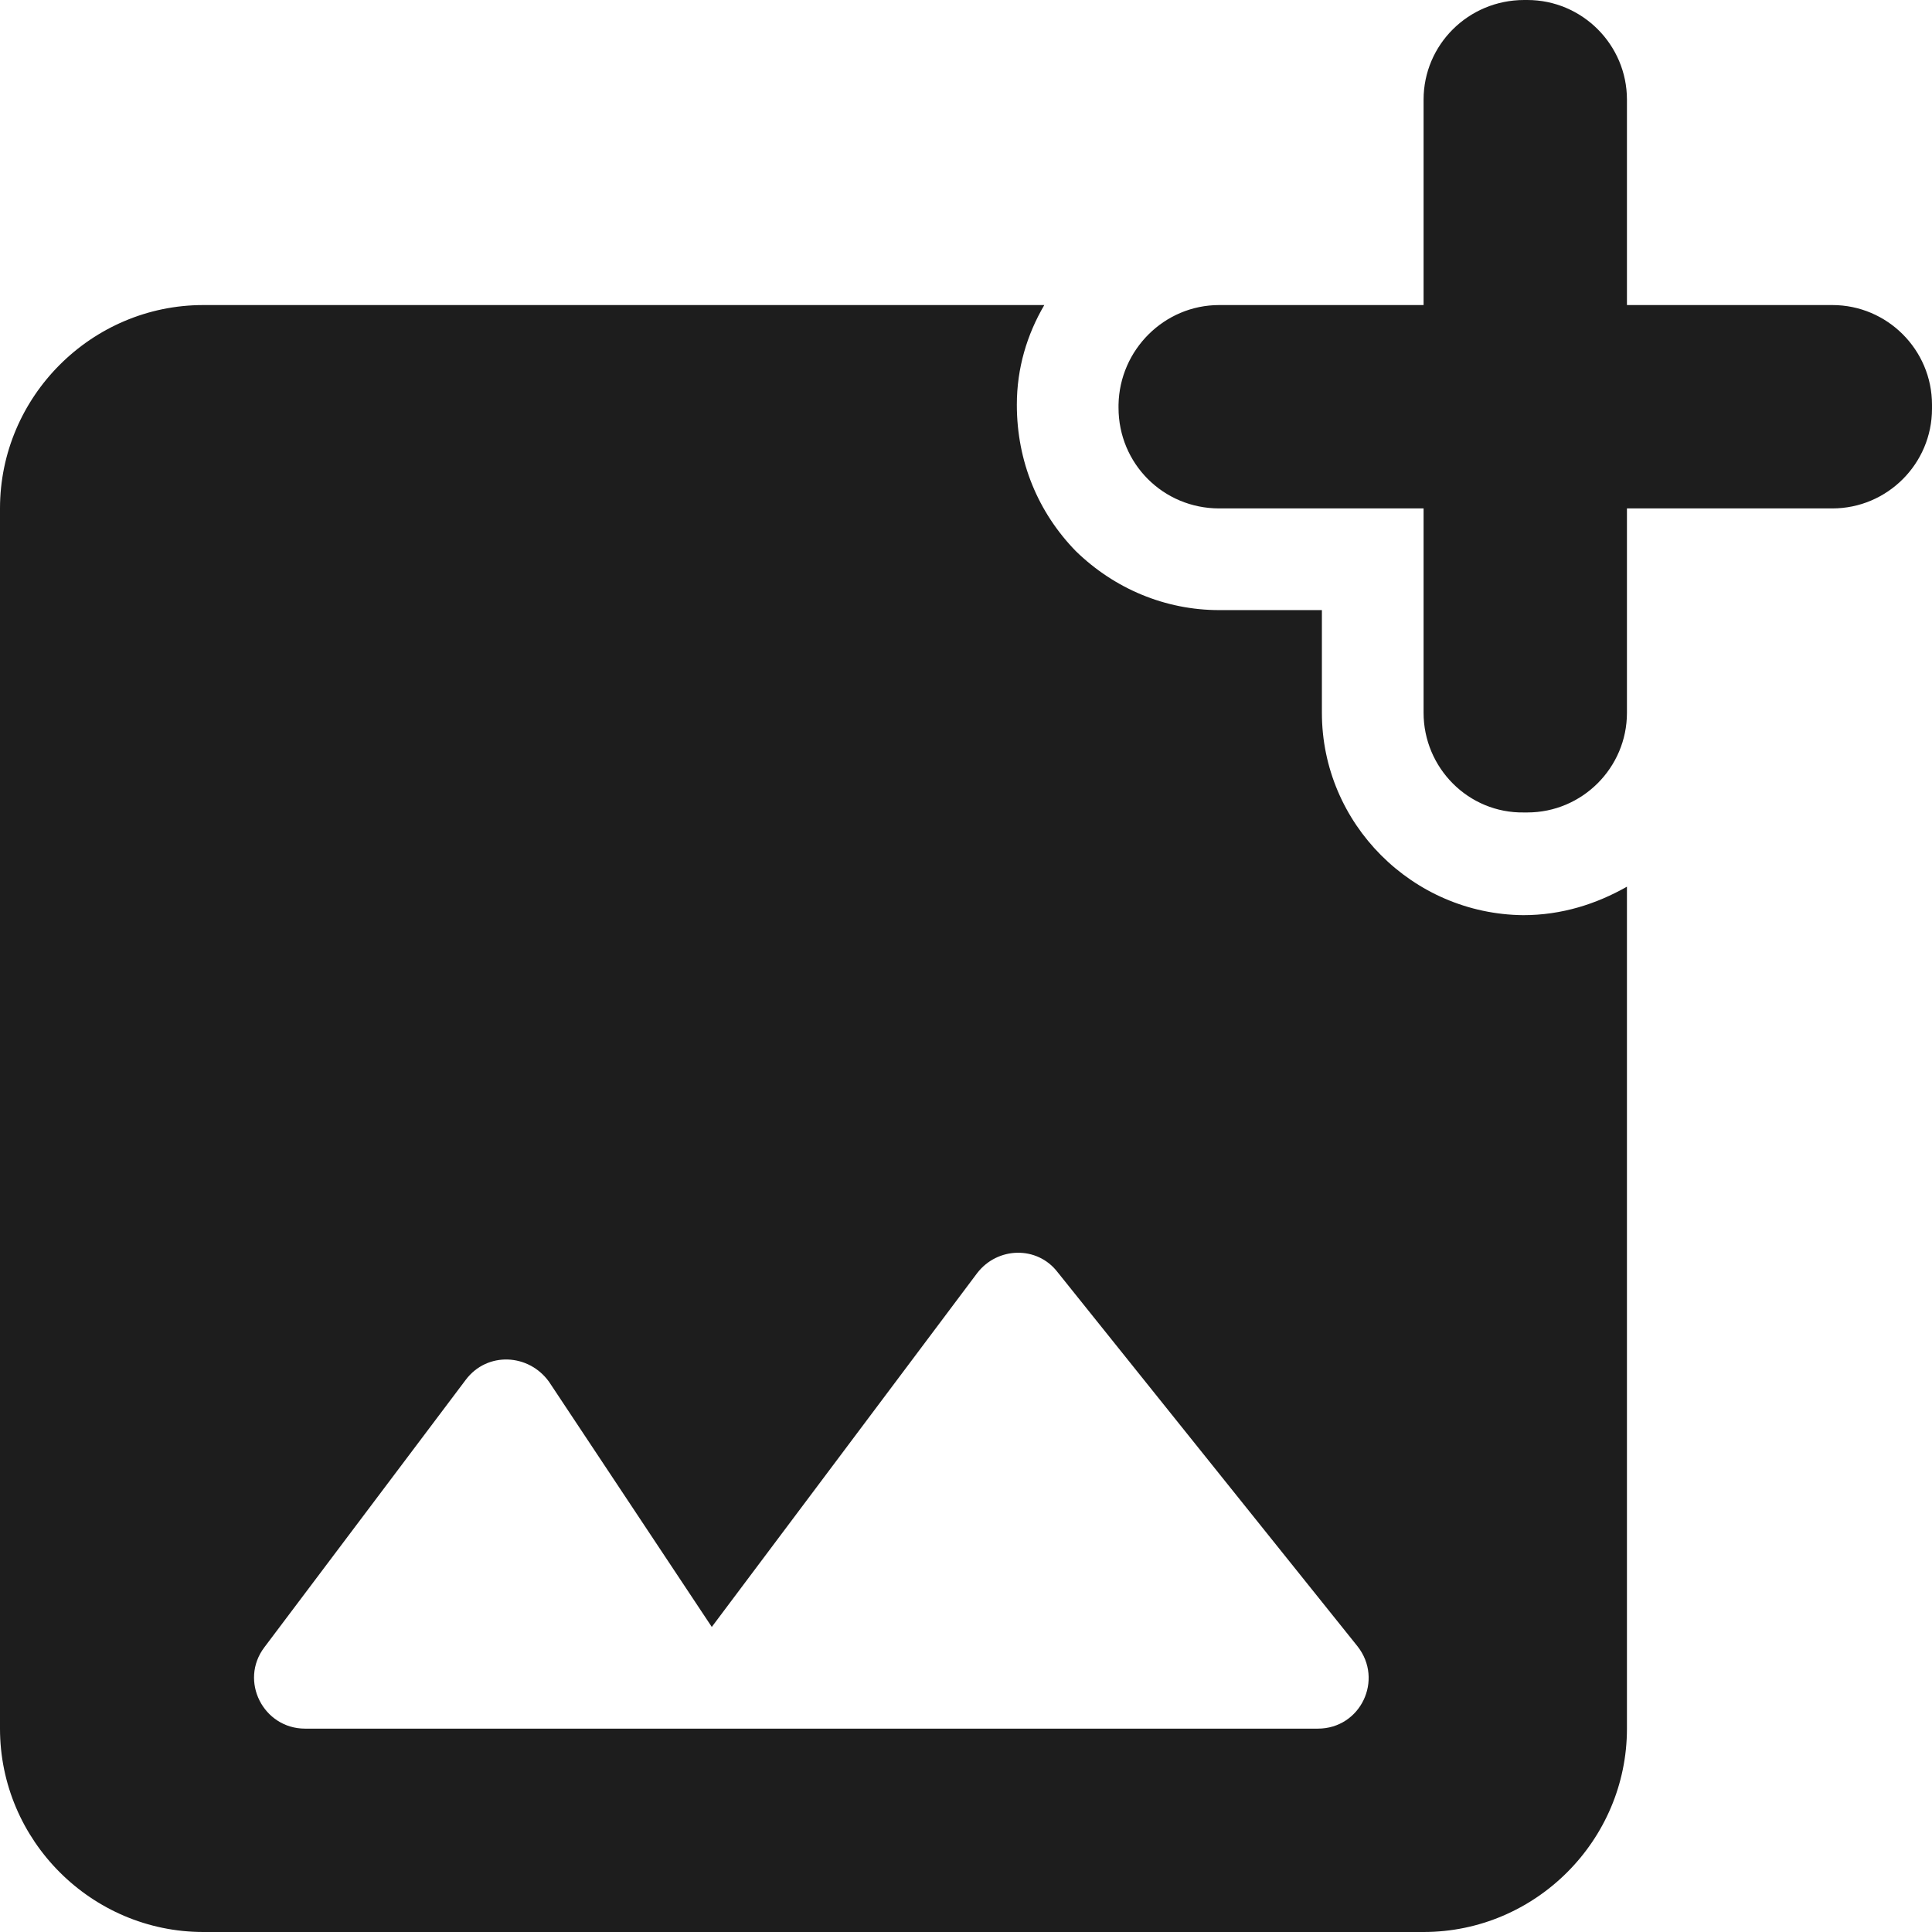 <?xml version="1.0" encoding="UTF-8"?>
<svg width="19px" height="19px" viewBox="0 0 19 19" version="1.1" xmlns="http://www.w3.org/2000/svg" xmlns:xlink="http://www.w3.org/1999/xlink">
    <!-- Generator: Sketch 52.5 (67469) - http://www.bohemiancoding.com/sketch -->
    <title>add_photo_alternate</title>
    <desc>Created with Sketch.</desc>
    <g id="Icons" stroke="none" stroke-width="1" fill="none" fill-rule="evenodd">
        <g id="Rounded" transform="translate(-681, -2682)">
            <g id="Image" transform="translate(100, 2626)">
                <g id="-Round-/-Image-/-add_photo_alternate" transform="translate(578, 54)">
                    <g>
                        <polygon id="Path" points="0 0 24 0 24 24 0 24"></polygon>
                        <path d="M21.02,5 L19,5 L19,2.98 C19,2.44 18.56,2 18.02,2 L17.99,2 C17.44,2 17,2.44 17,2.98 L17,5 L14.99,5 C14.45,5 14.01,5.44 14,5.98 L14,6.01 C14,6.56 14.44,7 14.99,7 L17,7 L17,9.01 C17,9.55 17.44,10 17.99,9.99 L18.02,9.99 C18.56,9.99 19,9.55 19,9.01 L19,7 L21.02,7 C21.56,7 22,6.56 22,6.02 L22,5.98 C22,5.44 21.56,5 21.02,5 Z M16,9.01 L16,8 L14.99,8 C14.46,8 13.96,7.79 13.58,7.42 C13.21,7.04 13,6.54 13,5.98 C13,5.62 13.1,5.29 13.27,5 L5,5 C3.9,5 3,5.9 3,7 L3,19 C3,20.1 3.9,21 5,21 L17,21 C18.1,21 19,20.1 19,19 L19,10.72 C18.7,10.89 18.36,11 17.98,11 C16.89,10.99 16,10.1 16,9.01 Z M15.96,19 L6,19 C5.59,19 5.35,18.53 5.6,18.2 L7.58,15.57 C7.79,15.29 8.2,15.31 8.4,15.59 L10,18 L12.61,14.52 C12.81,14.26 13.2,14.25 13.4,14.51 L16.35,18.19 C16.61,18.52 16.38,19 15.96,19 Z" id="🔹-Icon-Color" fill="#1D1D1D"></path>
                    </g>
                </g>
            </g>
        </g>
    </g>
</svg>